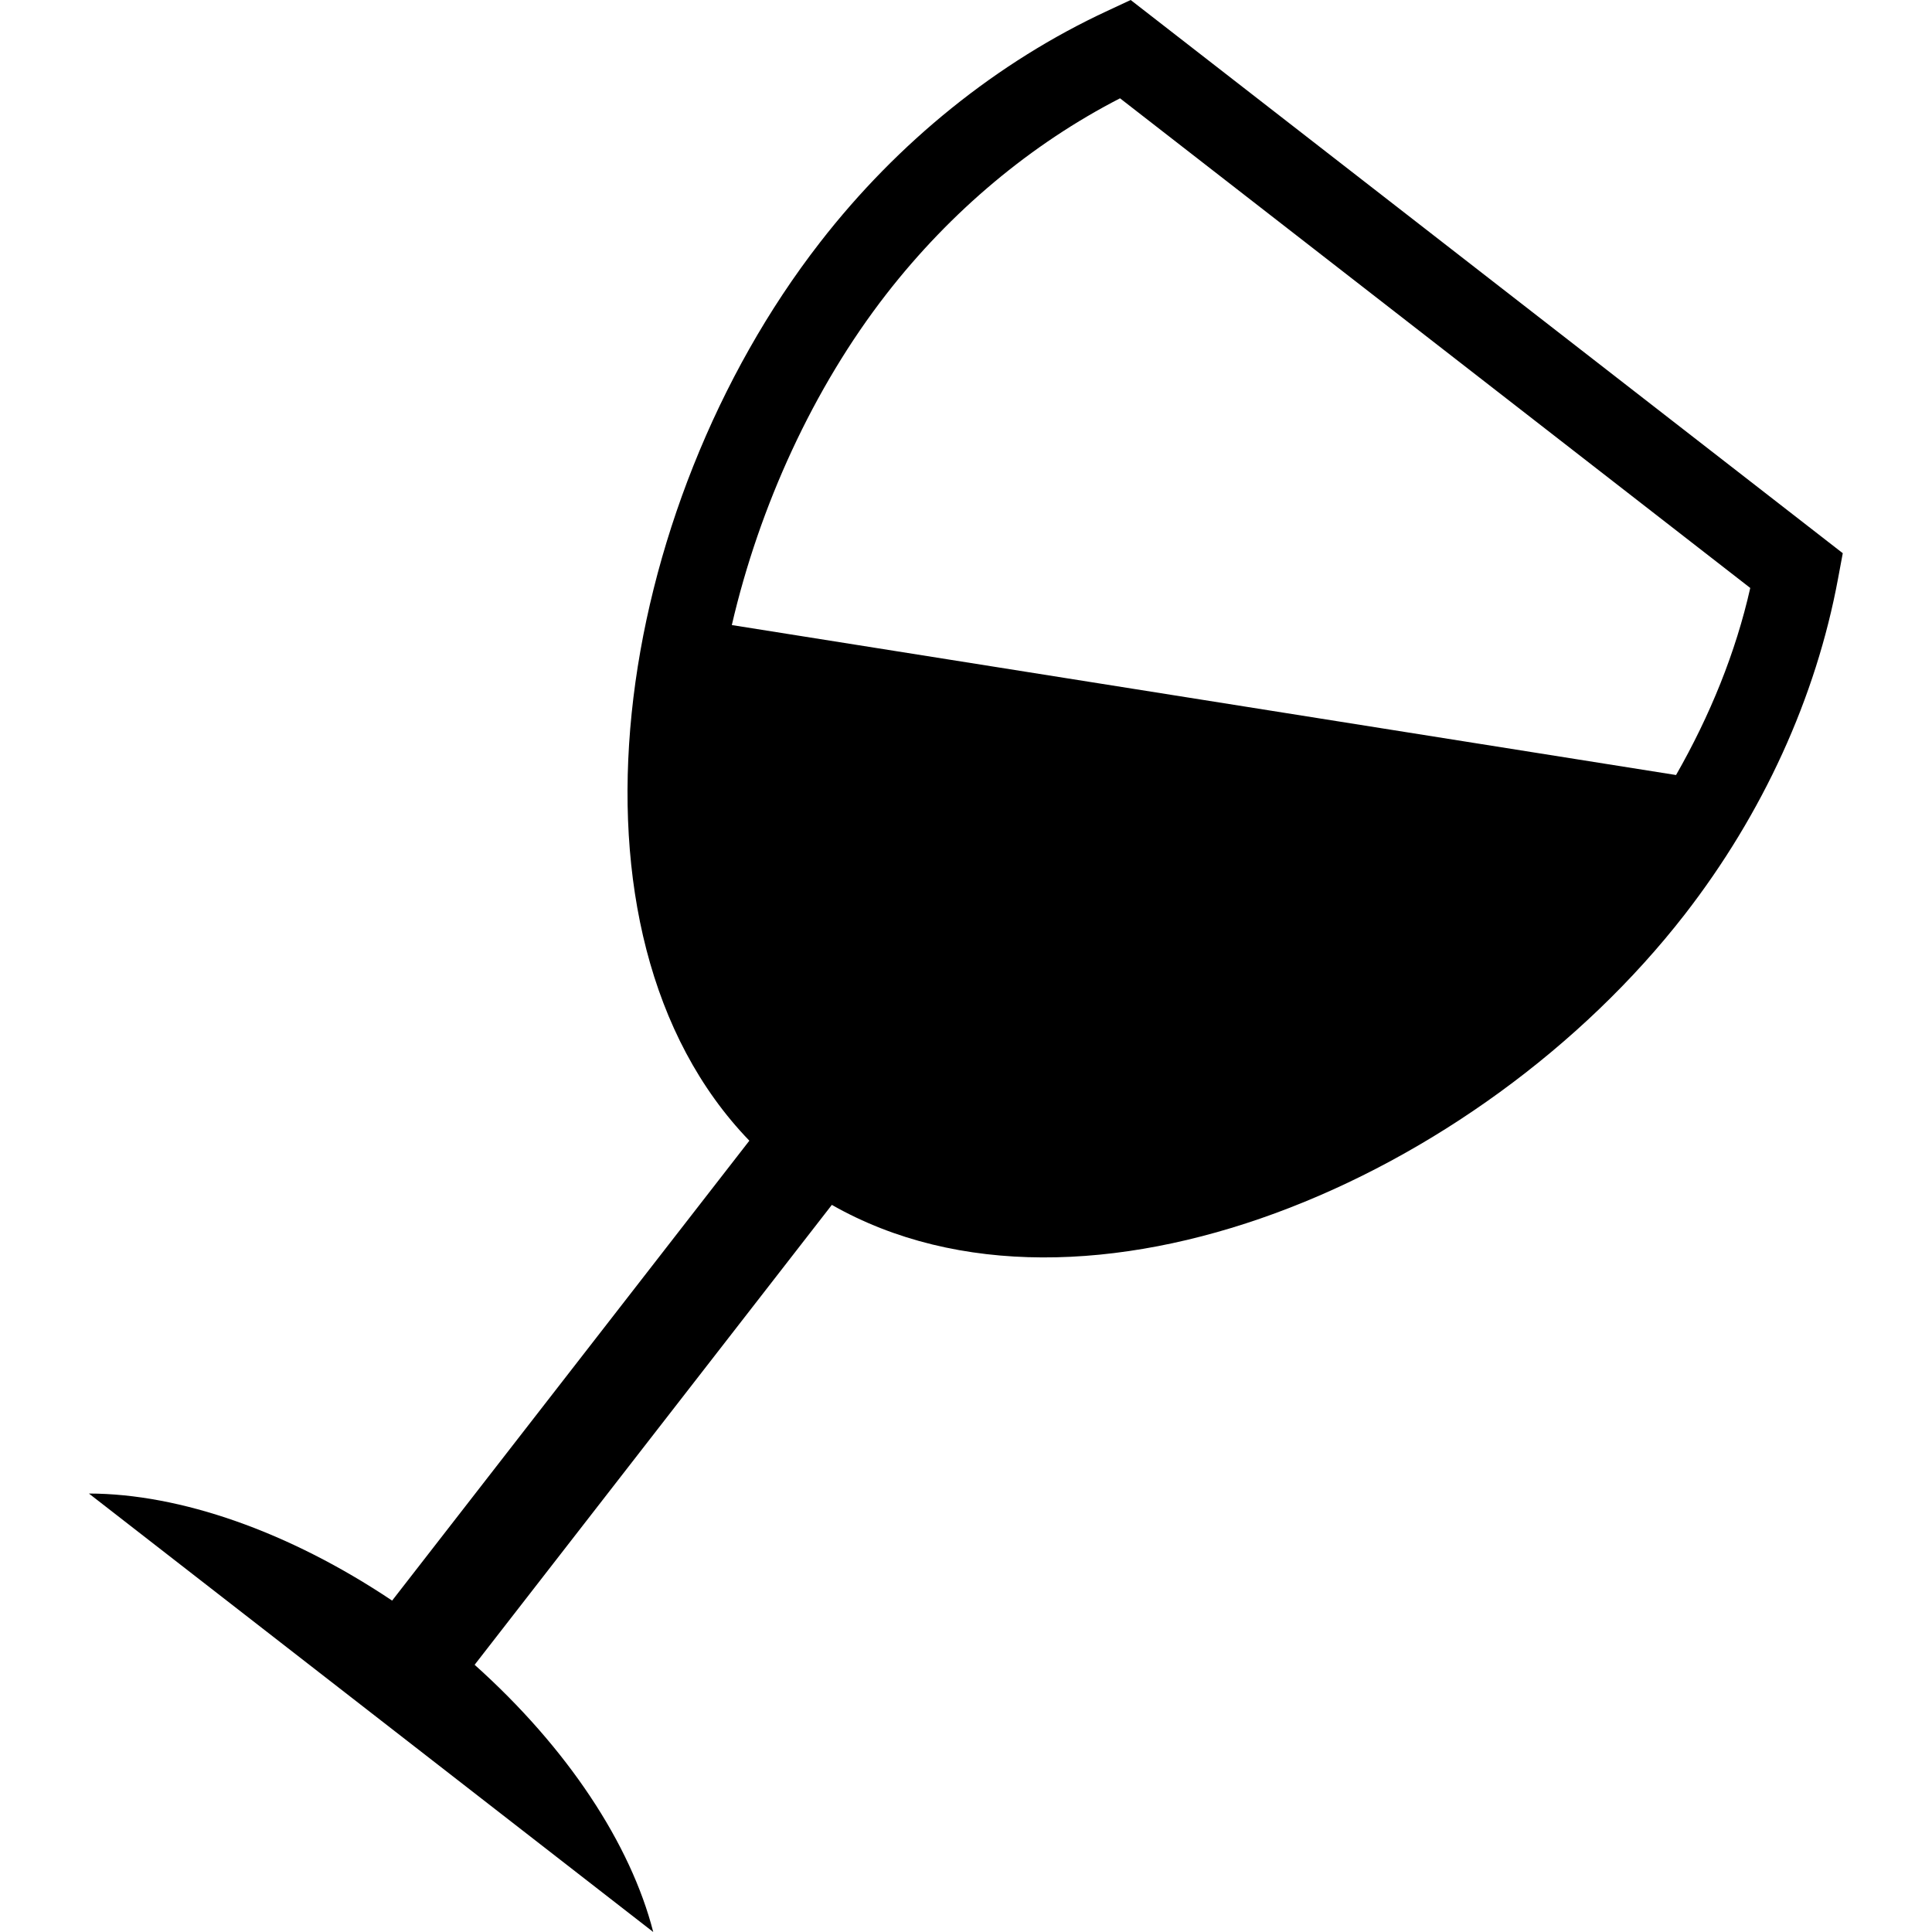 <?xml version="1.0" encoding="iso-8859-1"?>
<!-- Uploaded to: SVG Repo, www.svgrepo.com, Generator: SVG Repo Mixer Tools -->
<!DOCTYPE svg PUBLIC "-//W3C//DTD SVG 1.1//EN" "http://www.w3.org/Graphics/SVG/1.1/DTD/svg11.dtd">
<svg fill="#000000" version="1.1" id="Capa_1" xmlns="http://www.w3.org/2000/svg" xmlns:xlink="http://www.w3.org/1999/xlink" 
	 width="800px" height="800px" viewBox="0 0 12.342 12.342"
	 xml:space="preserve">
<g>
	<path d="M7.223,0L7.075,0.069c-0.703,0.326-1.339,0.838-1.837,1.48c-1.321,1.7-1.736,4.406-0.451,5.738l-2.282,2.938
		C1.843,9.782,1.149,9.542,0.568,9.541l3.605,2.801c-0.144-0.562-0.548-1.176-1.141-1.707l2.282-2.938
		c1.609,0.916,4.128-0.155,5.449-1.856c0.498-0.642,0.838-1.384,0.979-2.146l0.03-0.161L7.223,0z M10.707,4.951L4.675,3.993
		c0.176-0.759,0.52-1.513,0.987-2.114c0.412-0.53,0.925-0.959,1.493-1.251l4.026,3.128C11.088,4.169,10.924,4.571,10.707,4.951z"/>
</g>
</svg>